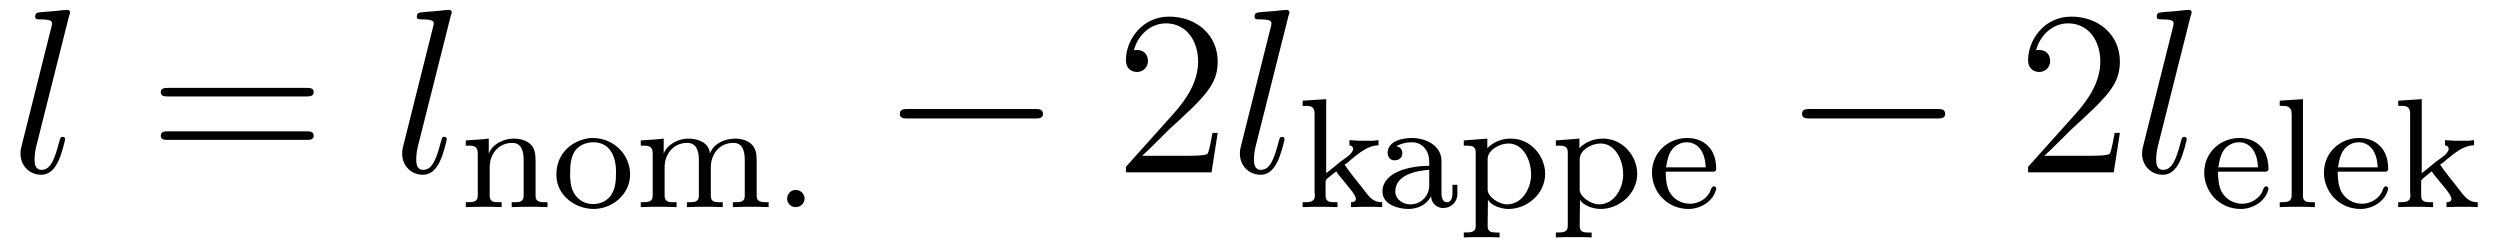 <?xml version="1.0" encoding="UTF-8"?>
<svg xmlns="http://www.w3.org/2000/svg" xmlns:xlink="http://www.w3.org/1999/xlink" viewBox="0 0 127.705 12.645" version="1.2">
<defs>
<g>
<symbol overflow="visible" id="glyph0-0">
<path style="stroke:none;" d=""/>
</symbol>
<symbol overflow="visible" id="glyph0-1">
<path style="stroke:none;" d="M 3.031 -8 C 3.047 -8.047 3.078 -8.109 3.078 -8.172 C 3.078 -8.297 2.953 -8.297 2.922 -8.297 C 2.922 -8.297 2.484 -8.266 2.266 -8.234 C 2.062 -8.219 1.891 -8.203 1.672 -8.188 C 1.391 -8.156 1.297 -8.156 1.297 -7.938 C 1.297 -7.812 1.422 -7.812 1.547 -7.812 C 2.156 -7.812 2.156 -7.703 2.156 -7.594 C 2.156 -7.547 2.156 -7.516 2.094 -7.297 L 0.609 -1.375 C 0.578 -1.25 0.547 -1.141 0.547 -0.953 C 0.547 -0.359 0.984 0.125 1.609 0.125 C 2 0.125 2.266 -0.141 2.453 -0.516 C 2.656 -0.906 2.828 -1.656 2.828 -1.703 C 2.828 -1.766 2.766 -1.812 2.703 -1.812 C 2.594 -1.812 2.578 -1.75 2.531 -1.578 C 2.312 -0.75 2.109 -0.125 1.625 -0.125 C 1.266 -0.125 1.266 -0.5 1.266 -0.672 C 1.266 -0.719 1.266 -0.969 1.344 -1.297 Z M 3.031 -8 "/>
</symbol>
<symbol overflow="visible" id="glyph1-0">
<path style="stroke:none;" d=""/>
</symbol>
<symbol overflow="visible" id="glyph1-1">
<path style="stroke:none;" d="M 8.062 -3.875 C 8.234 -3.875 8.453 -3.875 8.453 -4.094 C 8.453 -4.312 8.25 -4.312 8.062 -4.312 L 1.031 -4.312 C 0.859 -4.312 0.641 -4.312 0.641 -4.094 C 0.641 -3.875 0.844 -3.875 1.031 -3.875 Z M 8.062 -1.656 C 8.234 -1.656 8.453 -1.656 8.453 -1.859 C 8.453 -2.094 8.25 -2.094 8.062 -2.094 L 1.031 -2.094 C 0.859 -2.094 0.641 -2.094 0.641 -1.875 C 0.641 -1.656 0.844 -1.656 1.031 -1.656 Z M 8.062 -1.656 "/>
</symbol>
<symbol overflow="visible" id="glyph1-2">
<path style="stroke:none;" d="M 5.266 -2.016 L 5 -2.016 C 4.953 -1.812 4.859 -1.141 4.75 -0.953 C 4.656 -0.844 3.984 -0.844 3.625 -0.844 L 1.406 -0.844 C 1.734 -1.125 2.469 -1.891 2.766 -2.172 C 4.594 -3.844 5.266 -4.469 5.266 -5.656 C 5.266 -7.031 4.172 -7.953 2.781 -7.953 C 1.406 -7.953 0.578 -6.766 0.578 -5.734 C 0.578 -5.125 1.109 -5.125 1.141 -5.125 C 1.406 -5.125 1.703 -5.312 1.703 -5.688 C 1.703 -6.031 1.484 -6.25 1.141 -6.25 C 1.047 -6.25 1.016 -6.25 0.984 -6.234 C 1.203 -7.047 1.859 -7.609 2.625 -7.609 C 3.641 -7.609 4.266 -6.75 4.266 -5.656 C 4.266 -4.641 3.688 -3.75 3 -2.984 L 0.578 -0.281 L 0.578 0 L 4.953 0 Z M 5.266 -2.016 "/>
</symbol>
<symbol overflow="visible" id="glyph2-0">
<path style="stroke:none;" d=""/>
</symbol>
<symbol overflow="visible" id="glyph2-1">
<path style="stroke:none;" d="M 0.312 -3.422 L 0.312 -3.156 L 0.469 -3.156 C 0.703 -3.156 0.922 -3.125 0.922 -2.766 L 0.922 -0.609 C 0.922 -0.281 0.719 -0.266 0.312 -0.266 L 0.312 -0.016 L 0.812 -0.031 L 1.641 -0.031 L 2.141 -0.016 L 2.141 -0.266 L 1.969 -0.266 C 1.734 -0.266 1.531 -0.297 1.531 -0.594 L 1.531 -2.062 C 1.531 -2.656 1.922 -3.297 2.688 -3.297 C 3.141 -3.297 3.266 -2.891 3.266 -2.422 L 3.266 -0.578 C 3.266 -0.297 3.047 -0.266 2.828 -0.266 L 2.656 -0.266 L 2.656 -0.016 L 3.156 -0.031 L 4 -0.031 L 4.484 -0.016 L 4.484 -0.266 L 4.328 -0.266 C 4.094 -0.266 3.875 -0.297 3.875 -0.578 L 3.875 -2.281 C 3.875 -2.547 3.875 -2.812 3.75 -3.062 C 3.547 -3.406 3.125 -3.516 2.75 -3.516 C 2.266 -3.516 1.672 -3.25 1.484 -2.75 L 1.484 -3.516 L 1.188 -3.484 Z M 0.312 -3.422 "/>
</symbol>
<symbol overflow="visible" id="glyph2-2">
<path style="stroke:none;" d="M 1.984 -3.547 C 1.078 -3.453 0.234 -2.797 0.234 -1.672 C 0.234 -0.594 1.219 0.078 2.141 0.078 C 3.062 0.078 4 -0.641 4 -1.688 C 4 -2.719 3.141 -3.547 2.094 -3.547 Z M 0.938 -1.547 C 0.938 -1.609 0.938 -1.688 0.938 -1.75 C 0.938 -2.172 0.969 -2.719 1.312 -3.031 C 1.531 -3.234 1.828 -3.328 2.125 -3.328 C 2.938 -3.328 3.281 -2.656 3.281 -1.828 C 3.281 -1.391 3.266 -0.906 2.969 -0.547 C 2.75 -0.297 2.438 -0.172 2.109 -0.172 C 1.516 -0.172 1.062 -0.594 0.969 -1.219 C 0.953 -1.328 0.953 -1.438 0.938 -1.547 Z M 0.938 -1.547 "/>
</symbol>
<symbol overflow="visible" id="glyph2-3">
<path style="stroke:none;" d="M 0.312 -3.422 L 0.312 -3.156 L 0.469 -3.156 C 0.703 -3.156 0.922 -3.125 0.922 -2.766 L 0.922 -0.609 C 0.922 -0.281 0.719 -0.266 0.312 -0.266 L 0.312 -0.016 L 0.812 -0.031 L 1.641 -0.031 L 2.141 -0.016 L 2.141 -0.266 L 1.969 -0.266 C 1.734 -0.266 1.531 -0.297 1.531 -0.594 L 1.531 -2.062 C 1.531 -2.641 1.906 -3.297 2.688 -3.297 C 3.141 -3.297 3.281 -2.906 3.281 -2.422 L 3.281 -0.578 C 3.281 -0.297 3.062 -0.266 2.828 -0.266 L 2.672 -0.266 L 2.672 -0.016 L 3.172 -0.031 L 4.016 -0.031 L 4.5 -0.016 L 4.5 -0.266 L 4.328 -0.266 C 4.078 -0.266 3.891 -0.297 3.891 -0.594 L 3.891 -2.062 C 3.891 -2.641 4.266 -3.297 5.047 -3.297 C 5.5 -3.297 5.625 -2.906 5.625 -2.422 L 5.625 -0.578 C 5.625 -0.297 5.406 -0.266 5.172 -0.266 L 5.016 -0.266 L 5.016 -0.016 L 5.516 -0.031 L 6.359 -0.031 L 6.844 -0.016 L 6.844 -0.266 L 6.703 -0.266 C 6.469 -0.266 6.234 -0.297 6.234 -0.578 L 6.234 -2.281 C 6.234 -2.547 6.234 -2.812 6.109 -3.047 C 5.922 -3.391 5.5 -3.516 5.125 -3.516 C 4.641 -3.516 4.047 -3.281 3.859 -2.781 L 3.844 -2.781 C 3.781 -3.328 3.219 -3.516 2.734 -3.516 C 2.25 -3.516 1.672 -3.234 1.484 -2.75 L 1.484 -3.516 L 1.188 -3.484 Z M 0.312 -3.422 "/>
</symbol>
<symbol overflow="visible" id="glyph2-4">
<path style="stroke:none;" d="M 1.109 -0.891 C 0.875 -0.859 0.734 -0.641 0.734 -0.453 C 0.734 -0.234 0.906 -0.016 1.156 -0.016 C 1.438 -0.016 1.625 -0.219 1.625 -0.453 C 1.625 -0.672 1.438 -0.891 1.188 -0.891 C 1.156 -0.891 1.141 -0.891 1.109 -0.891 Z M 1.109 -0.891 "/>
</symbol>
<symbol overflow="visible" id="glyph2-5">
<path style="stroke:none;" d="M 0.266 -5.453 L 0.266 -5.188 L 0.422 -5.188 C 0.672 -5.188 0.875 -5.156 0.875 -4.797 L 0.875 -0.781 C 0.875 -0.734 0.891 -0.672 0.891 -0.609 C 0.891 -0.281 0.641 -0.266 0.312 -0.266 L 0.266 -0.266 L 0.266 -0.016 L 0.734 -0.031 L 1.547 -0.031 L 2.047 -0.016 L 2.047 -0.266 L 1.875 -0.266 C 1.641 -0.266 1.438 -0.297 1.438 -0.594 L 1.438 -1.312 C 1.438 -1.438 1.531 -1.469 1.609 -1.547 C 1.734 -1.641 1.859 -1.75 1.984 -1.844 C 2.062 -1.703 2.172 -1.578 2.266 -1.469 C 2.516 -1.141 2.984 -0.656 2.984 -0.438 C 2.984 -0.312 2.875 -0.266 2.734 -0.266 L 2.734 -0.016 L 3.25 -0.031 L 3.953 -0.031 L 4.328 -0.016 L 4.328 -0.266 C 3.844 -0.266 3.672 -0.531 3.312 -1 C 3.016 -1.391 2.672 -1.781 2.406 -2.188 C 2.531 -2.25 2.656 -2.375 2.766 -2.469 C 3.156 -2.781 3.609 -3.172 4.141 -3.172 L 4.141 -3.438 L 3.859 -3.406 L 3.172 -3.406 L 2.656 -3.438 L 2.656 -3.172 C 2.75 -3.172 2.844 -3.094 2.844 -3 C 2.844 -2.75 2.438 -2.516 2.203 -2.344 C 1.953 -2.141 1.719 -1.938 1.469 -1.75 L 1.469 -5.531 Z M 0.266 -5.453 "/>
</symbol>
<symbol overflow="visible" id="glyph2-6">
<path style="stroke:none;" d="M 1.062 -3.125 L 1.062 -3.141 C 1.328 -3.266 1.547 -3.328 1.844 -3.328 C 2.375 -3.328 2.734 -2.922 2.734 -2.312 L 2.734 -2.125 C 1.75 -2.125 0.344 -1.812 0.344 -0.812 C 0.344 -0.141 1.156 0.078 1.672 0.078 C 2.125 0.078 2.609 -0.125 2.828 -0.578 C 2.828 -0.234 3.109 0.031 3.438 0.031 C 3.844 0.031 4.172 -0.266 4.172 -0.688 L 4.172 -1.156 L 3.922 -1.156 L 3.922 -0.766 C 3.922 -0.562 3.891 -0.266 3.641 -0.266 C 3.391 -0.266 3.359 -0.562 3.359 -0.734 L 3.359 -2.078 C 3.359 -2.172 3.359 -2.281 3.359 -2.375 C 3.359 -3.172 2.547 -3.547 1.844 -3.547 C 1.422 -3.547 0.609 -3.422 0.609 -2.781 C 0.609 -2.609 0.719 -2.406 0.953 -2.406 C 1.219 -2.406 1.359 -2.562 1.359 -2.766 C 1.359 -2.938 1.266 -3.094 1.062 -3.125 Z M 2.734 -1.922 L 2.734 -1.141 C 2.734 -0.578 2.312 -0.156 1.766 -0.156 C 1.406 -0.156 1.031 -0.391 1 -0.766 L 1 -0.812 C 1 -1.672 2.078 -1.875 2.734 -1.922 Z M 2.734 -1.922 "/>
</symbol>
<symbol overflow="visible" id="glyph2-7">
<path style="stroke:none;" d="M 0.266 -3.422 L 0.266 -3.156 L 0.391 -3.156 C 0.641 -3.156 0.875 -3.141 0.875 -2.828 L 0.875 0.953 C 0.875 1.266 0.656 1.281 0.266 1.281 L 0.266 1.531 L 0.75 1.516 L 1.594 1.516 L 2.094 1.531 L 2.094 1.281 L 1.906 1.281 C 1.688 1.281 1.484 1.25 1.484 0.953 L 1.5 -0.391 C 1.672 -0.094 2.172 0.078 2.547 0.078 C 3.516 0.078 4.422 -0.703 4.422 -1.719 C 4.422 -2.609 3.703 -3.516 2.672 -3.516 C 2.219 -3.516 1.797 -3.359 1.469 -3.031 L 1.469 -3.516 Z M 3.703 -1.594 C 3.672 -0.953 3.25 -0.156 2.469 -0.156 C 2.062 -0.156 1.484 -0.547 1.484 -0.906 L 1.484 -2.172 C 1.484 -2.266 1.484 -2.359 1.484 -2.469 C 1.484 -2.922 2.078 -3.266 2.547 -3.266 C 3.344 -3.266 3.703 -2.344 3.703 -1.719 C 3.703 -1.688 3.703 -1.641 3.703 -1.594 Z M 3.703 -1.594 "/>
</symbol>
<symbol overflow="visible" id="glyph2-8">
<path style="stroke:none;" d="M 0.938 -1.828 L 3.375 -1.828 C 3.469 -1.828 3.516 -1.875 3.516 -1.969 C 3.516 -2.375 3.406 -2.844 3.109 -3.125 C 2.828 -3.422 2.438 -3.547 2.031 -3.547 C 1.094 -3.547 0.234 -2.844 0.234 -1.766 C 0.234 -0.859 0.953 0.078 2.109 0.078 C 2.703 0.078 3.344 -0.297 3.5 -0.891 C 3.516 -0.906 3.516 -0.938 3.516 -0.953 C 3.516 -1.016 3.469 -1.078 3.406 -1.078 C 3.25 -1.078 3.234 -0.828 3.156 -0.719 C 2.953 -0.391 2.562 -0.188 2.172 -0.188 C 1.75 -0.188 1.344 -0.406 1.125 -0.797 C 0.969 -1.109 0.938 -1.469 0.938 -1.828 Z M 0.953 -2.047 C 1.031 -2.5 1.109 -2.984 1.578 -3.219 C 1.719 -3.297 1.859 -3.328 2.016 -3.328 C 2.531 -3.328 2.875 -2.906 2.953 -2.328 C 2.969 -2.234 2.969 -2.141 2.984 -2.047 Z M 0.953 -2.047 "/>
</symbol>
<symbol overflow="visible" id="glyph2-9">
<path style="stroke:none;" d="M 0.328 -5.453 L 0.328 -5.188 L 0.438 -5.188 C 0.688 -5.188 0.938 -5.172 0.938 -4.766 L 0.938 -0.781 C 0.938 -0.719 0.938 -0.672 0.938 -0.609 C 0.938 -0.281 0.688 -0.266 0.406 -0.266 L 0.328 -0.266 L 0.328 -0.016 L 0.812 -0.031 L 1.641 -0.031 L 2.125 -0.016 L 2.125 -0.266 L 1.938 -0.266 C 1.719 -0.266 1.516 -0.297 1.516 -0.578 L 1.516 -5.531 Z M 0.328 -5.453 "/>
</symbol>
<symbol overflow="visible" id="glyph3-0">
<path style="stroke:none;" d=""/>
</symbol>
<symbol overflow="visible" id="glyph3-1">
<path style="stroke:none;" d="M 7.875 -2.75 C 8.078 -2.75 8.297 -2.75 8.297 -2.984 C 8.297 -3.234 8.078 -3.234 7.875 -3.234 L 1.406 -3.234 C 1.203 -3.234 0.984 -3.234 0.984 -2.984 C 0.984 -2.75 1.203 -2.75 1.406 -2.75 Z M 7.875 -2.75 "/>
</symbol>
</g>
<clipPath id="clip1">
  <path d="M 70 7 L 84 7 L 84 12.645 L 70 12.645 Z M 70 7 "/>
</clipPath>
</defs>
<g id="surface1">
<g style="fill:rgb(0%,0%,0%);fill-opacity:1;">
  <use xlink:href="#glyph0-1" x="0.5" y="8.802"/>
</g>
<g style="fill:rgb(0%,0%,0%);fill-opacity:1;">
  <use xlink:href="#glyph1-1" x="7.571" y="8.802"/>
</g>
<g style="fill:rgb(0%,0%,0%);fill-opacity:1;">
  <use xlink:href="#glyph0-1" x="19.996" y="8.802"/>
</g>
<g style="fill:rgb(0%,0%,0%);fill-opacity:1;">
  <use xlink:href="#glyph2-1" x="23.483" y="10.596"/>
  <use xlink:href="#glyph2-2" x="28.186" y="10.596"/>
  <use xlink:href="#glyph2-3" x="32.419" y="10.596"/>
  <use xlink:href="#glyph2-4" x="39.474" y="10.596"/>
</g>
<g style="fill:rgb(0%,0%,0%);fill-opacity:1;">
  <use xlink:href="#glyph3-1" x="44.981" y="8.802"/>
</g>
<g style="fill:rgb(0%,0%,0%);fill-opacity:1;">
  <use xlink:href="#glyph1-2" x="56.936" y="8.802"/>
</g>
<g style="fill:rgb(0%,0%,0%);fill-opacity:1;">
  <use xlink:href="#glyph0-1" x="62.789" y="8.802"/>
</g>
<g style="fill:rgb(0%,0%,0%);fill-opacity:1;">
  <use xlink:href="#glyph2-5" x="66.276" y="10.596"/>
</g>
<g clip-path="url(#clip1)" clip-rule="nonzero">
<g style="fill:rgb(0%,0%,0%);fill-opacity:1;">
  <use xlink:href="#glyph2-6" x="70.274" y="10.596"/>
  <use xlink:href="#glyph2-7" x="74.507" y="10.596"/>
  <use xlink:href="#glyph2-7" x="79.21" y="10.596"/>
</g>
</g>
<g style="fill:rgb(0%,0%,0%);fill-opacity:1;">
  <use xlink:href="#glyph2-8" x="84.152" y="10.596"/>
</g>
<g style="fill:rgb(0%,0%,0%);fill-opacity:1;">
  <use xlink:href="#glyph3-1" x="91.067" y="8.802"/>
</g>
<g style="fill:rgb(0%,0%,0%);fill-opacity:1;">
  <use xlink:href="#glyph1-2" x="103.022" y="8.802"/>
</g>
<g style="fill:rgb(0%,0%,0%);fill-opacity:1;">
  <use xlink:href="#glyph0-1" x="108.875" y="8.802"/>
</g>
<g style="fill:rgb(0%,0%,0%);fill-opacity:1;">
  <use xlink:href="#glyph2-8" x="112.362" y="10.596"/>
  <use xlink:href="#glyph2-9" x="116.125" y="10.596"/>
  <use xlink:href="#glyph2-8" x="118.477" y="10.596"/>
  <use xlink:href="#glyph2-5" x="122.239" y="10.596"/>
</g>
</g>
</svg>
